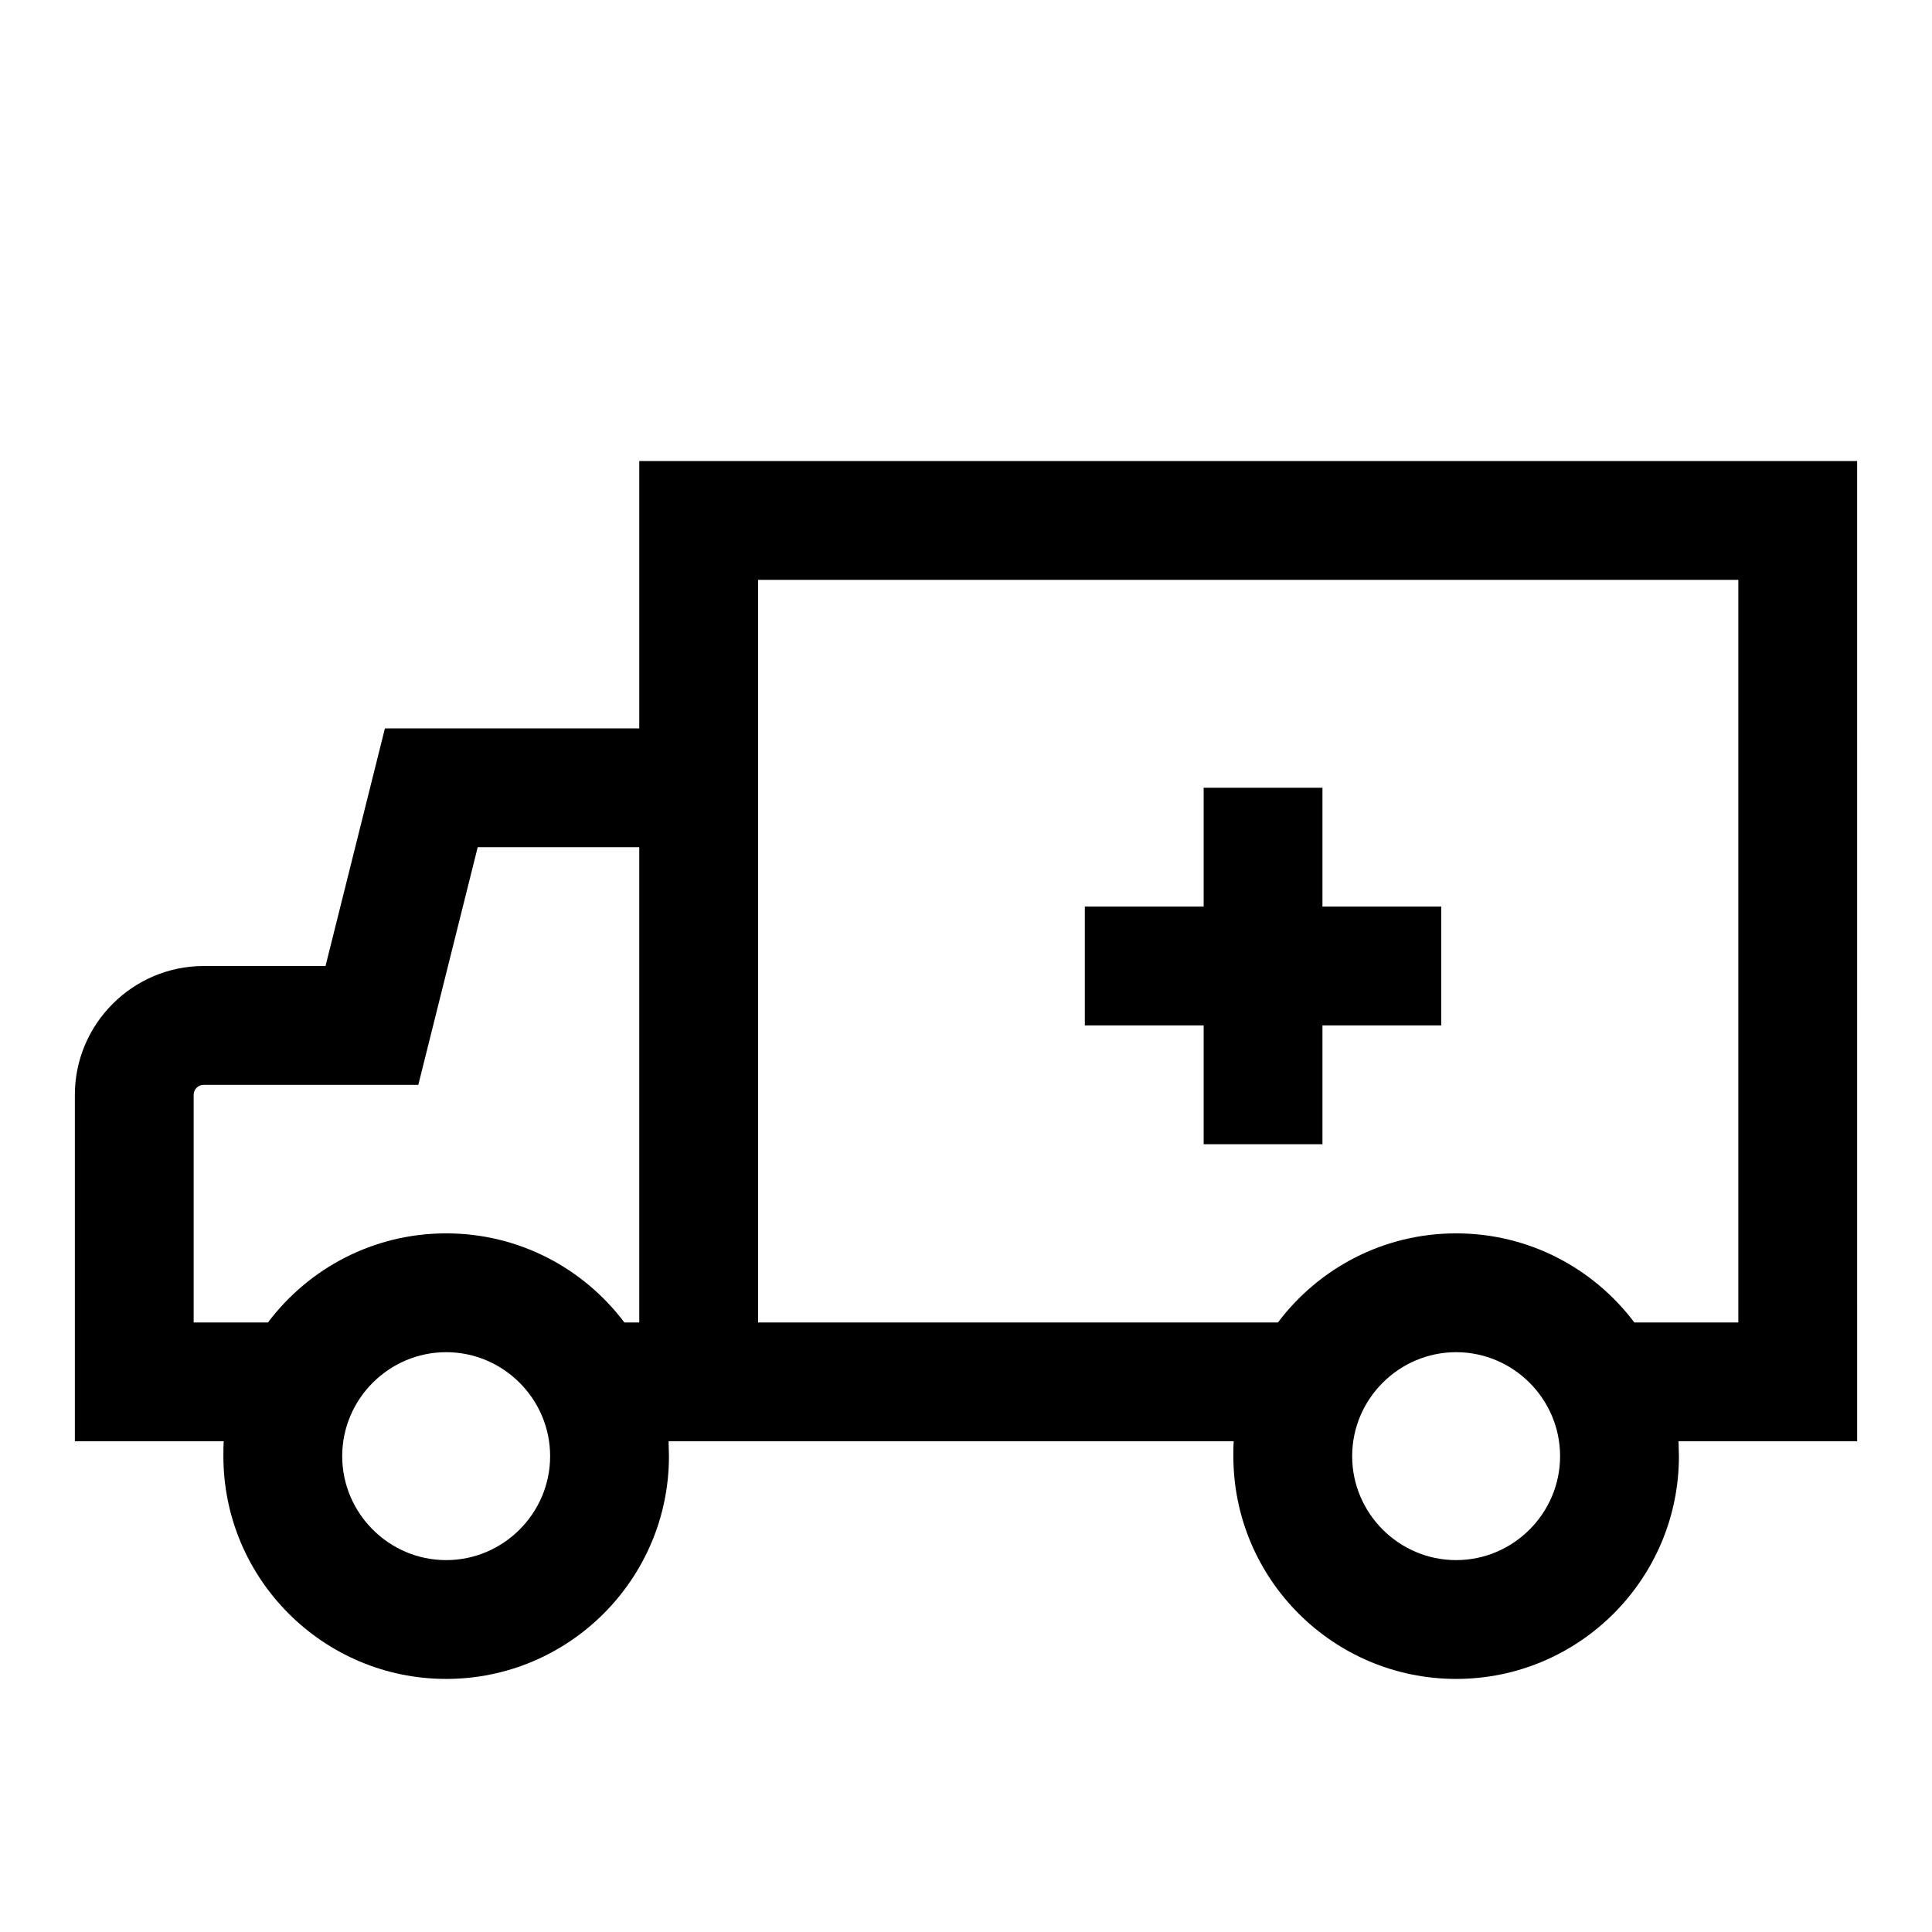 <?xml version="1.0" encoding="UTF-8"?>
<!-- Uploaded to: ICON Repo, www.iconrepo.com, Generator: ICON Repo Mixer Tools -->
<svg fill="#000000" width="800px" height="800px" version="1.1" viewBox="144 144 512 512" xmlns="http://www.w3.org/2000/svg">
 <g>
  <path d="m636.16 266.18h-322.75v70.848h-67.402l-15.742 62.977h-32.277c-18.797 0-34.148 15.348-34.148 34.145v91.805h39.457c-0.098 1.277-0.098 2.656-0.098 3.938 0 32.57 26.469 59.039 59.039 59.039s59.039-26.469 59.039-59.039c0-1.277-0.098-2.656-0.098-3.938h149.77c-0.098 1.277-0.098 2.656-0.098 3.938 0 32.57 26.469 59.039 59.039 59.039 32.57 0 59.039-26.469 59.039-59.039 0-1.277-0.098-2.656-0.098-3.938h47.332zm-421.15 228.29h-19.684v-60.32c0-1.477 1.18-2.656 2.656-2.656h56.875l15.742-62.977 42.809 0.004v125.95h-3.938c-10.824-14.367-27.945-23.617-47.23-23.617-19.285 0-36.41 9.25-47.23 23.613zm47.23 62.977c-15.152 0-27.551-12.398-27.551-27.551 0-15.152 12.398-27.551 27.551-27.551 15.152 0 27.551 12.398 27.551 27.551 0 15.152-12.398 27.551-27.551 27.551zm267.65 0c-15.152 0-27.551-12.398-27.551-27.551 0-15.152 12.398-27.551 27.551-27.551 15.152 0 27.551 12.398 27.551 27.551 0 15.152-12.398 27.551-27.551 27.551zm74.785-62.977h-27.551c-10.824-14.367-27.945-23.617-47.23-23.617s-36.406 9.25-47.23 23.617h-137.77v-196.8h259.78z"/>
  <path d="m462.98 447.23h31.484v-31.488h31.488v-31.488h-31.488v-31.488h-31.484v31.488h-31.488v31.488h31.488z"/>
 </g>
</svg>